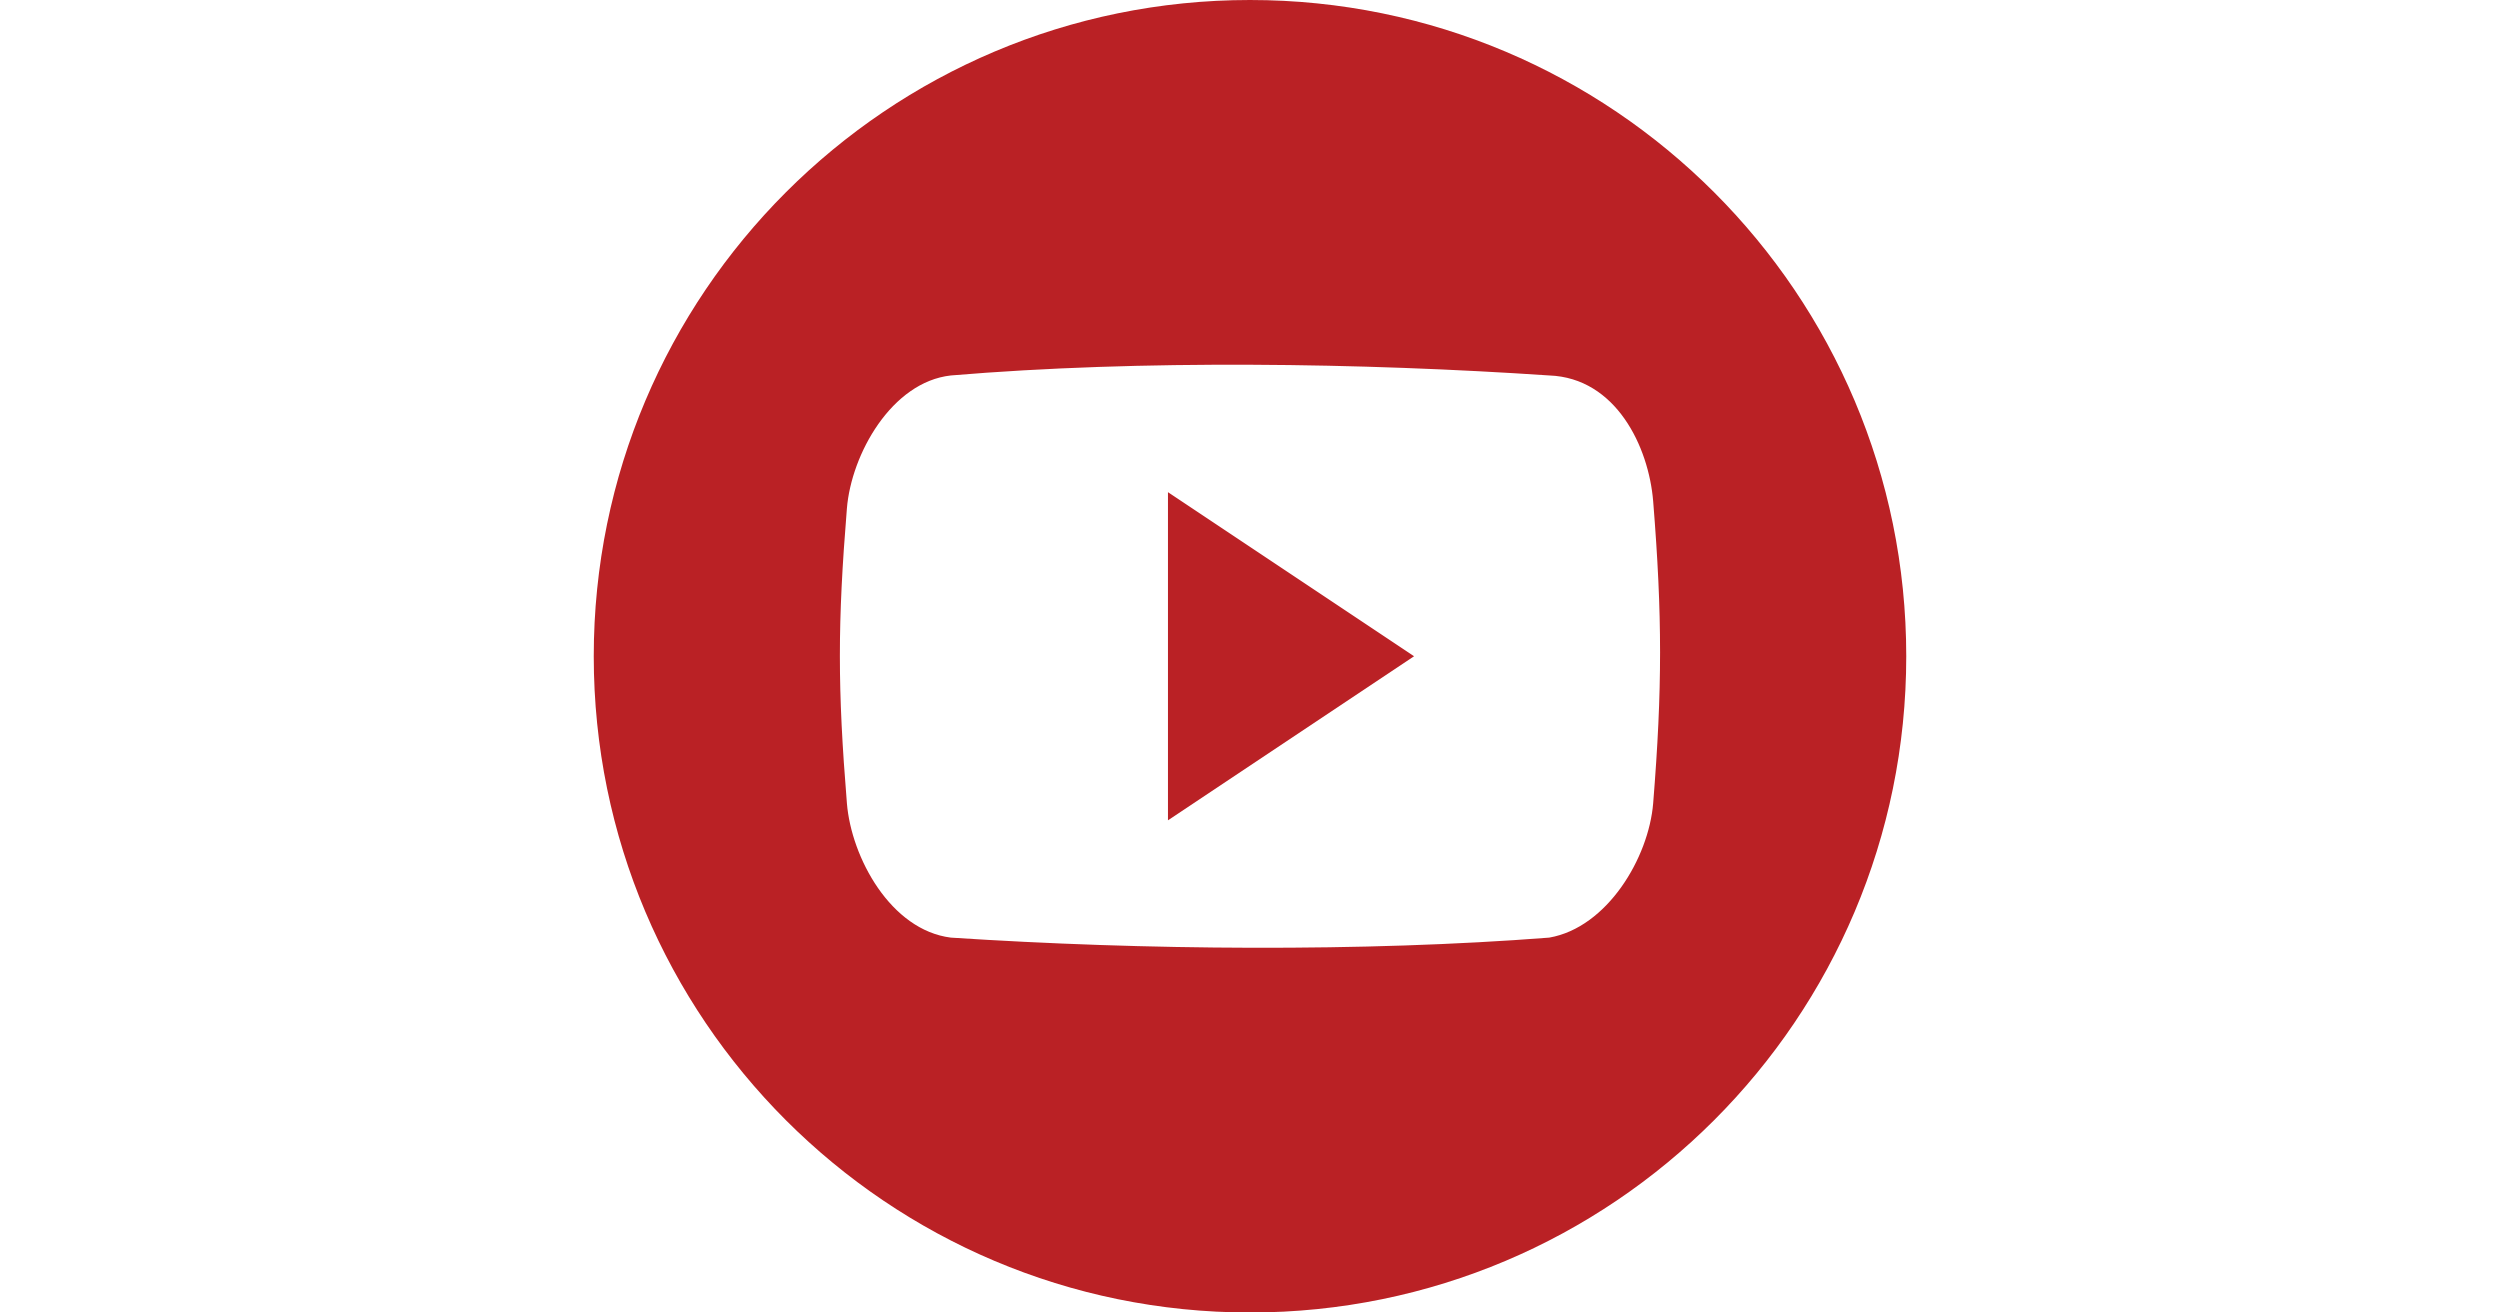 <?xml version="1.0" encoding="utf-8"?>
<!-- Generator: Adobe Illustrator 16.0.0, SVG Export Plug-In . SVG Version: 6.00 Build 0)  -->
<!DOCTYPE svg PUBLIC "-//W3C//DTD SVG 1.1//EN" "http://www.w3.org/Graphics/SVG/1.1/DTD/svg11.dtd">
<svg version="1.1" id="Capa_1" xmlns="http://www.w3.org/2000/svg" xmlns:xlink="http://www.w3.org/1999/xlink" x="0px" y="0px"
	 width="1200px" height="630px" viewBox="0 0 1200 630" enable-background="new 0 0 1200 630" xml:space="preserve">
<g>
	<g>
		<g>
			<g>
				<path fill="#BA2125" d="M600,0C426.041,0,285,141.041,285,315s141.041,315,315,315s315-141.041,315-315
					C915,141.002,773.959,0,600,0z M793.527,385.52c-2.127,26.225-22.05,59.693-49.888,64.536c-89.185,6.93-194.867,6.064-287.24,0
					c-28.822-3.623-47.763-38.351-49.888-64.536c-4.489-55.045-4.489-86.388,0-141.435c2.127-26.185,21.538-60.716,49.888-63.866
					c91.31-7.678,197.584-6.024,287.24,0c32.051,1.181,47.763,34.217,49.888,60.44C797.938,295.706,797.938,330.475,793.527,385.52z
					"/>
				<polygon fill="#BA2125" points="560.624,393.75 678.75,315 560.624,236.25 				"/>
			</g>
		</g>
	</g>
</g>
</svg>
